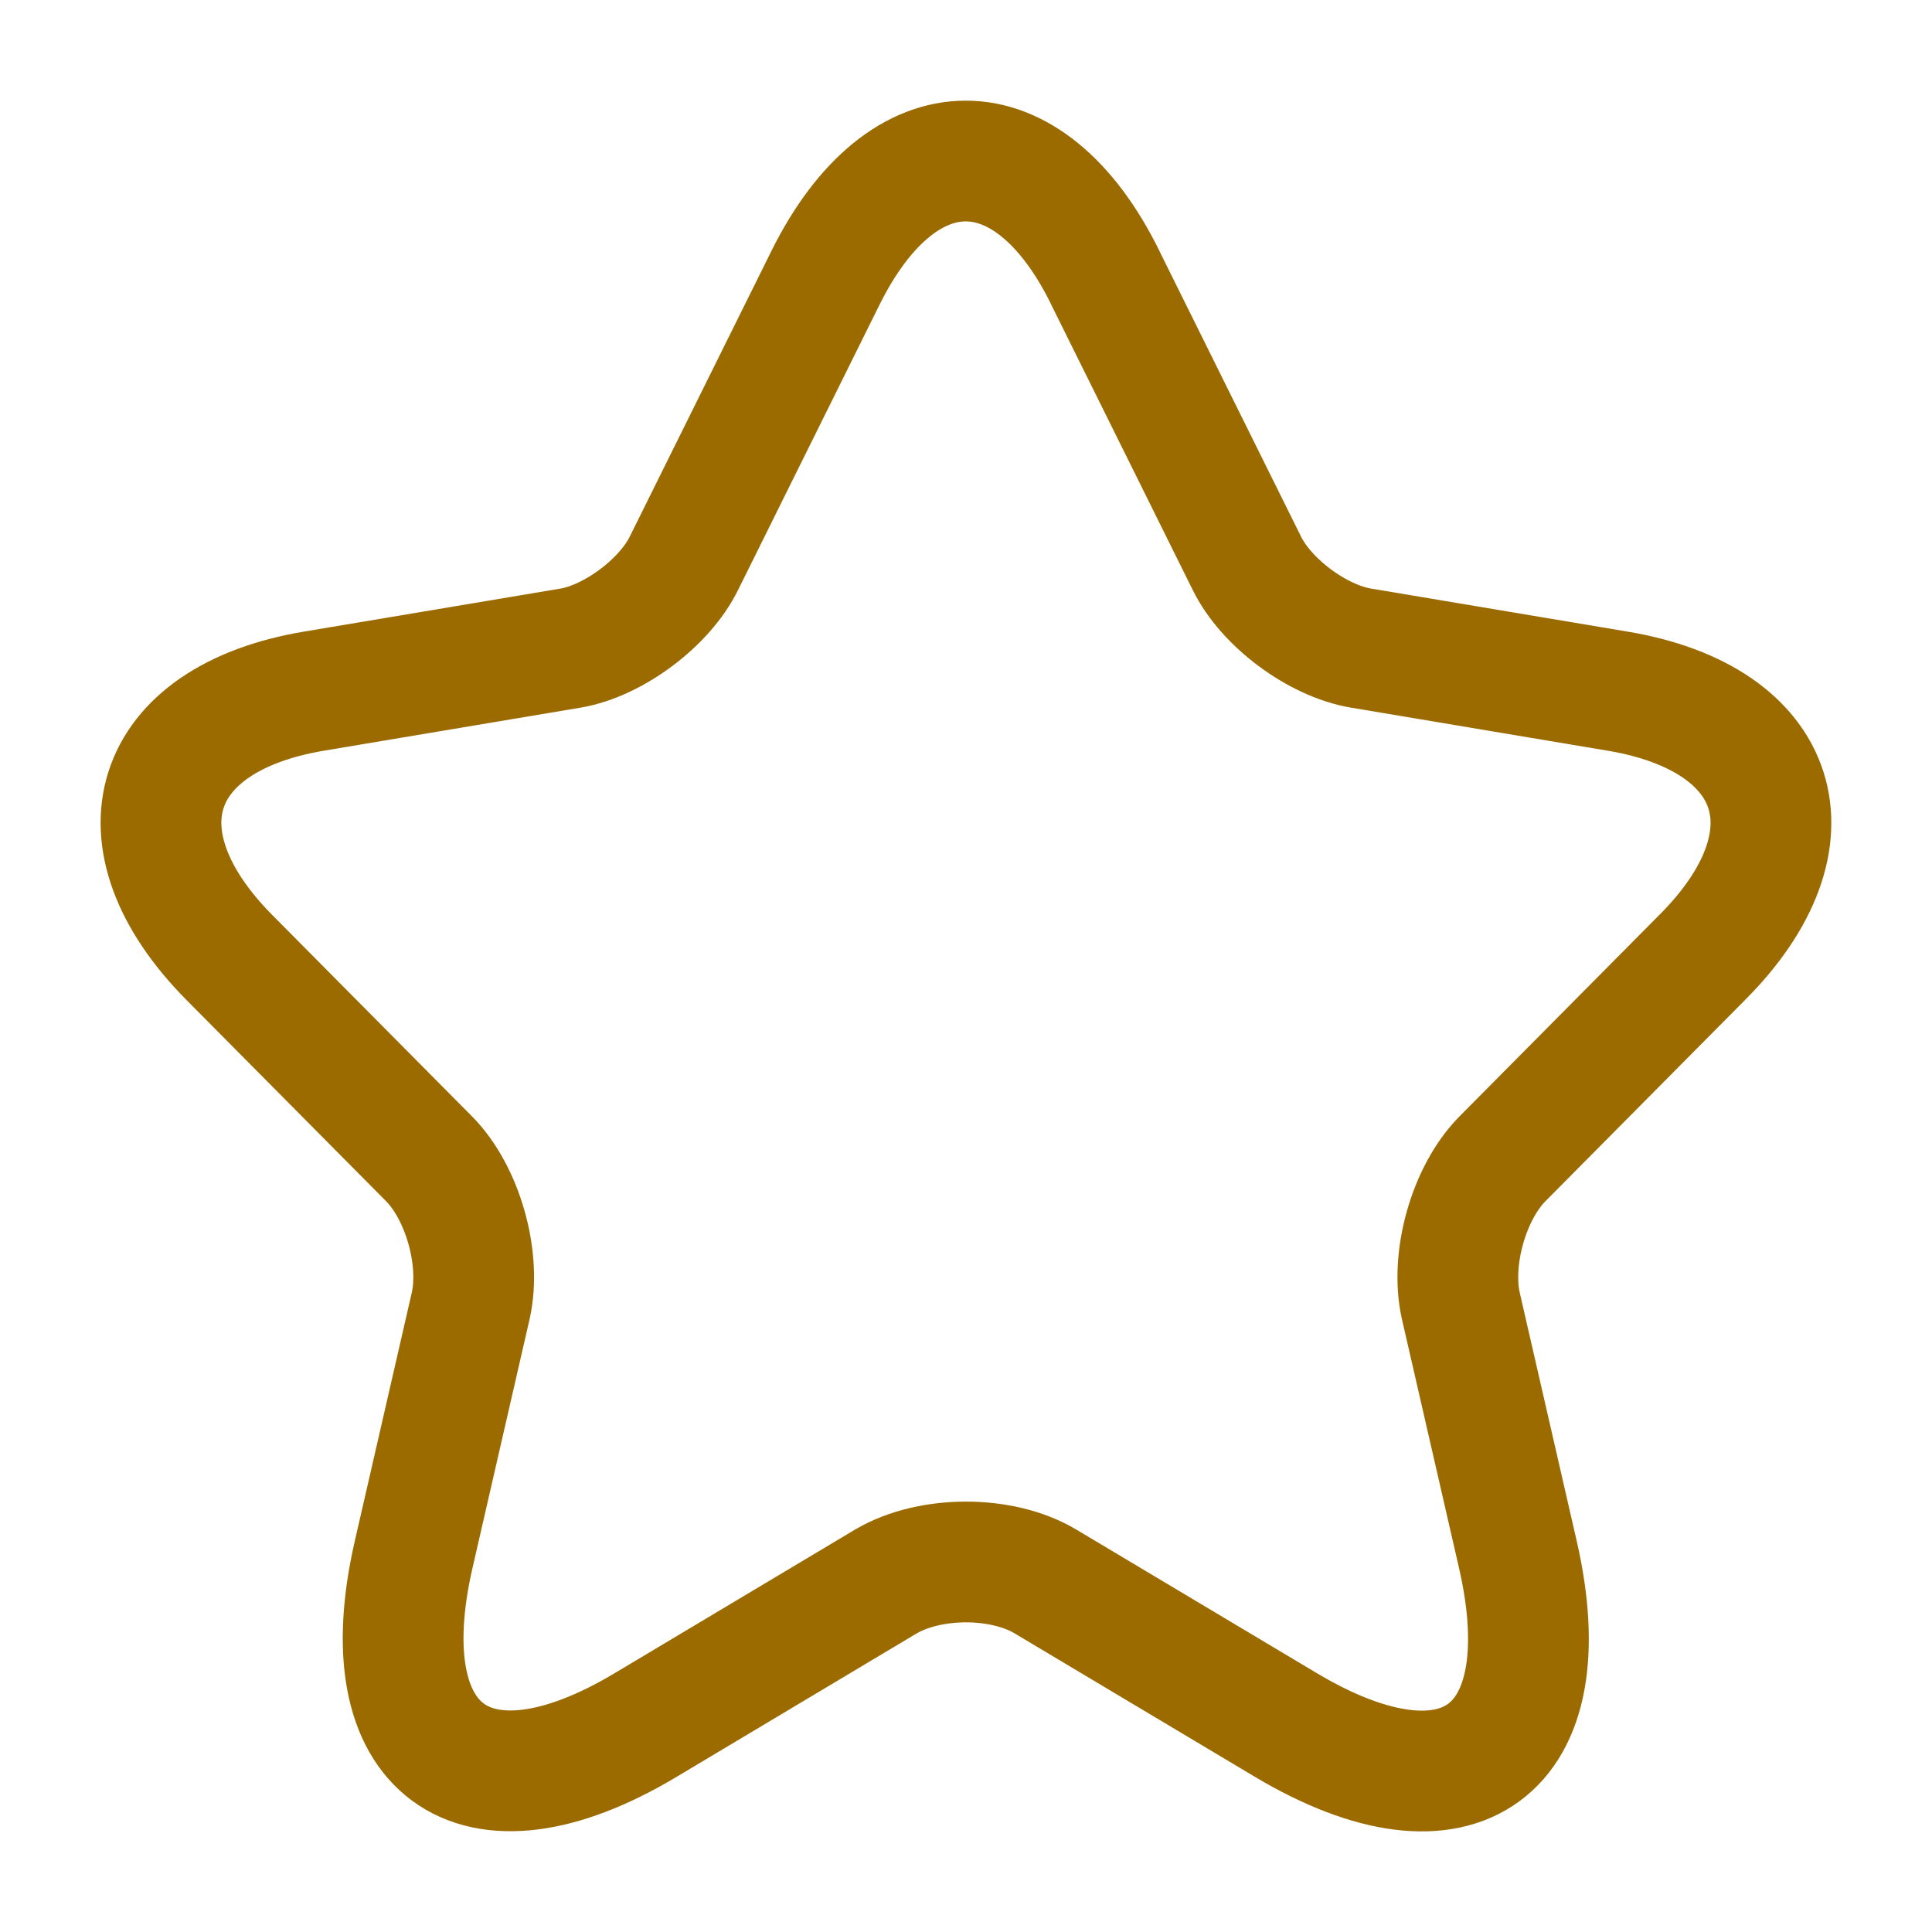 <?xml version="1.0" encoding="UTF-8"?> <svg xmlns="http://www.w3.org/2000/svg" width="24" height="24" viewBox="0 0 24 24" fill="none"><path d="M13.727 3.444L15.487 6.993C15.727 7.487 16.367 7.961 16.907 8.051L20.096 8.586C22.136 8.929 22.616 10.421 21.146 11.893L18.666 14.393C18.246 14.816 18.016 15.633 18.146 16.218L18.856 19.313C19.416 21.763 18.126 22.71 15.976 21.43L12.986 19.645C12.446 19.323 11.556 19.323 11.006 19.645L8.018 21.43C5.878 22.71 4.578 21.752 5.138 19.313L5.848 16.218C5.978 15.633 5.748 14.816 5.328 14.393L2.848 11.893C1.389 10.42 1.859 8.929 3.898 8.586L7.088 8.051C7.618 7.961 8.258 7.487 8.498 6.993L10.258 3.444C11.218 1.519 12.778 1.519 13.728 3.444" stroke="#9B6B00" stroke-width="1.5" stroke-linecap="round" stroke-linejoin="round"></path></svg> 